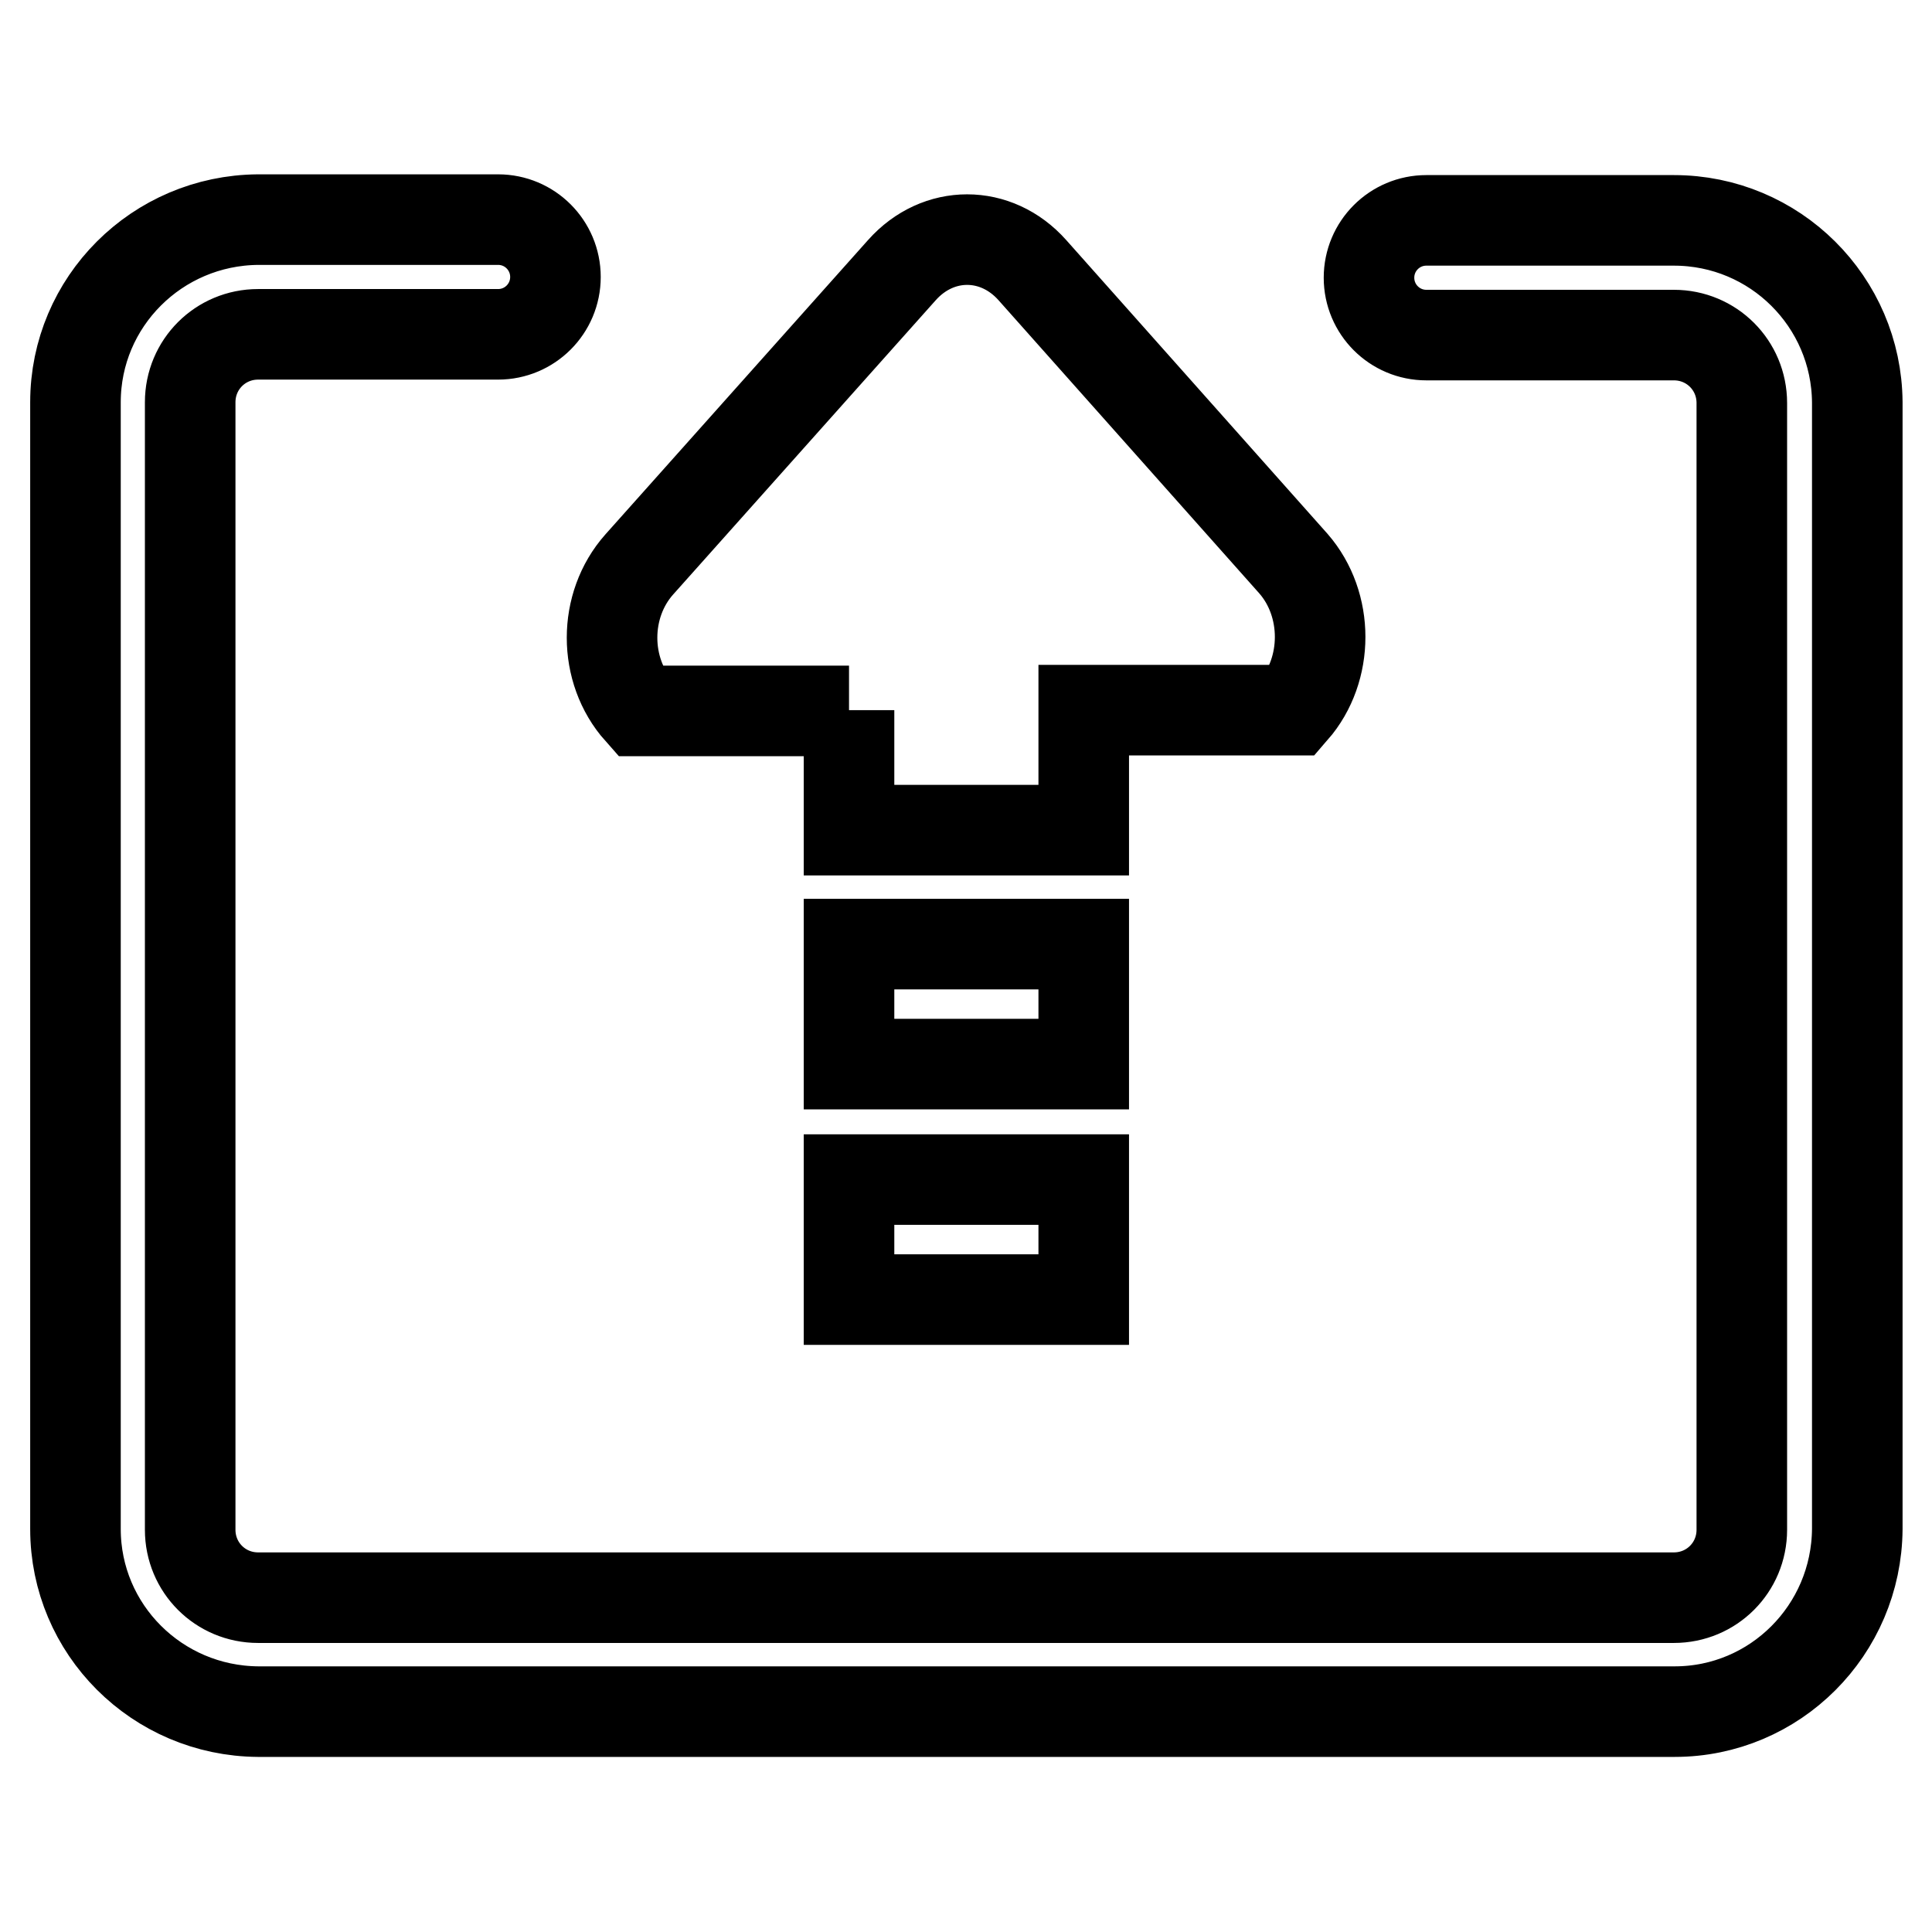 <?xml version="1.0" encoding="utf-8"?>
<!-- Svg Vector Icons : http://www.onlinewebfonts.com/icon -->
<!DOCTYPE svg PUBLIC "-//W3C//DTD SVG 1.1//EN" "http://www.w3.org/Graphics/SVG/1.1/DTD/svg11.dtd">
<svg version="1.1" xmlns="http://www.w3.org/2000/svg" xmlns:xlink="http://www.w3.org/1999/xlink" x="0px" y="0px" viewBox="0 0 256 256" enable-background="new 0 0 256 256" xml:space="preserve">
<g> <path stroke-width="12" fill-opacity="0" stroke="#000000"  d="M221.8,29.2H189c-4.2,0-7.6,3.4-7.6,7.6c0,4.2,3.4,7.6,7.6,7.6h32.8c5,0,9,4,9,9v149.3c0,5-4,9-9,9H34.2 c-5,0-9-4-9-9V53.3c0-5,4-9,9-9H66c4.2,0,7.6-3.4,7.6-7.6c0-4.2-3.4-7.6-7.6-7.6H34.2C20.8,29.2,10,40,10,53.3v149.3 c0,13.3,10.8,24.1,24.2,24.2h187.7c13.3,0,24.1-10.8,24.2-24.2V53.3C246,40,235.2,29.2,221.8,29.2z M143.6,125.1h-31.1v15.9h31.1 L143.6,125.1z M112.5,172.2h31.1v-15.9h-31.1V172.2z M112.5,94.1v15.9h31.1V94.1h27.8c4.7-5.4,4.7-14,0-19.4l-34.6-38.9 c-4.8-5.4-12.5-5.4-17.3,0L84.7,74.8c-4.8,5.4-4.8,14,0,19.4H112.5z"/></g>
</svg>
